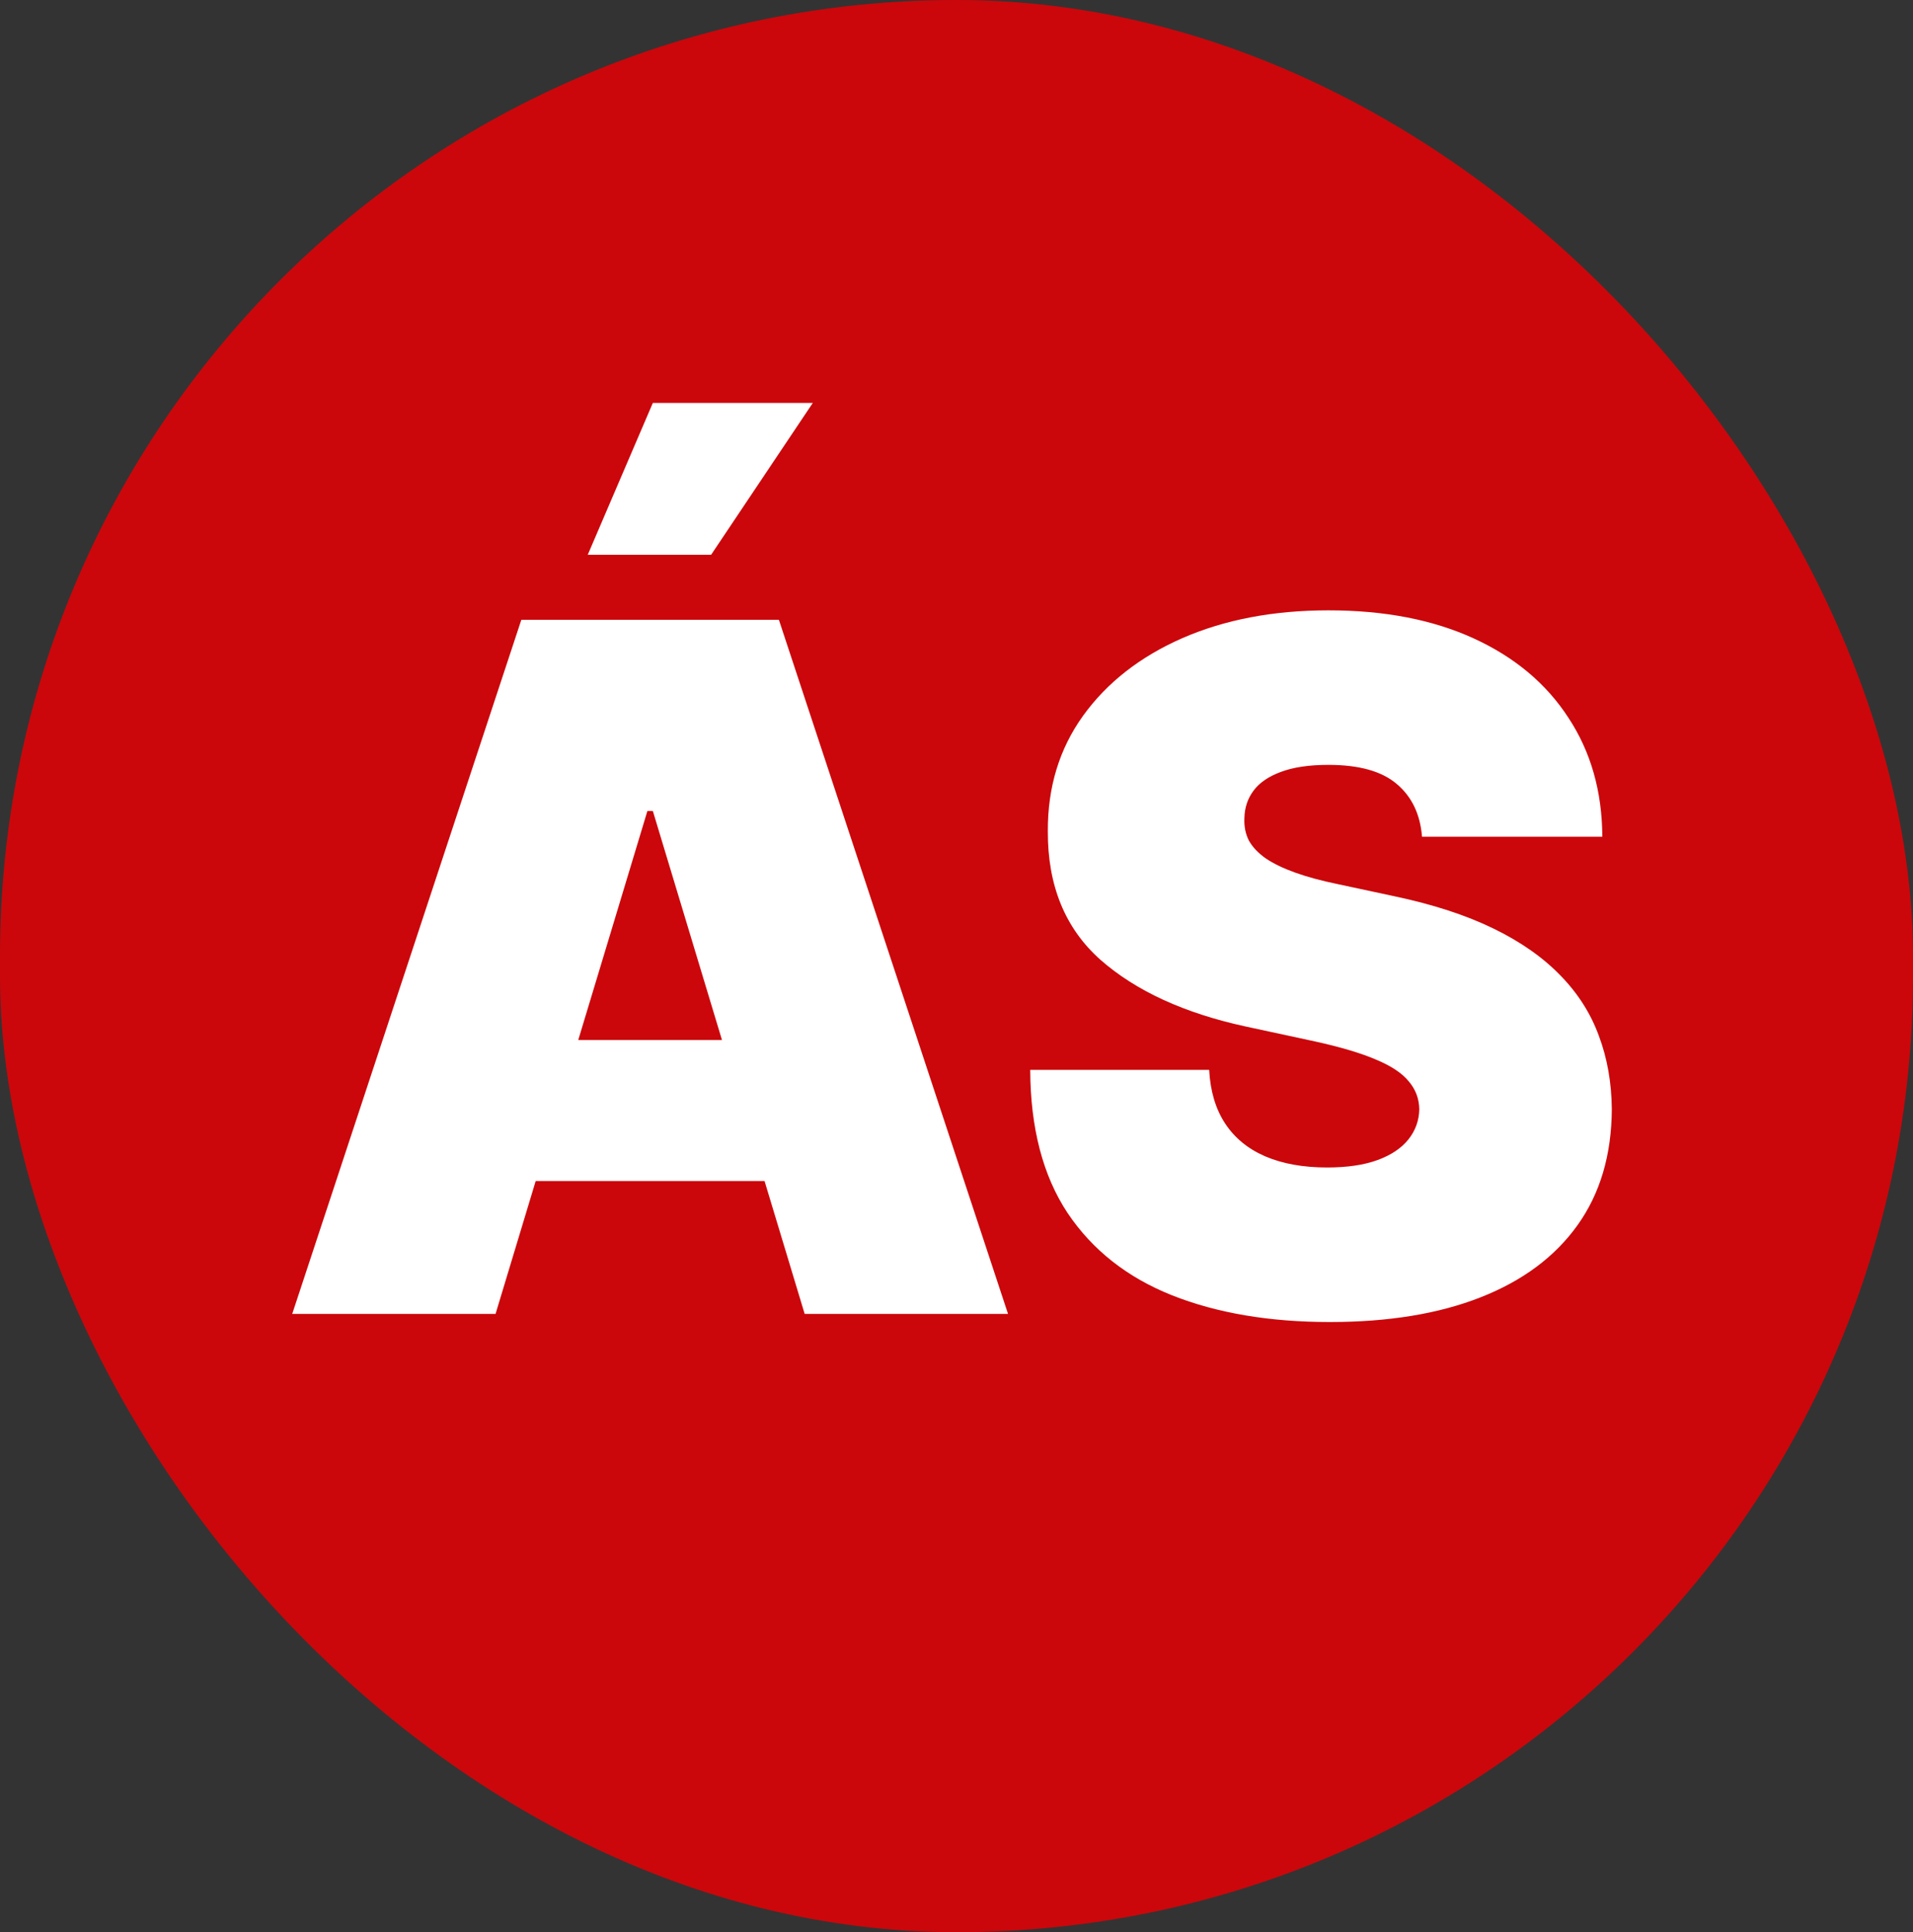 <svg width="99" height="100" viewBox="0 0 99 100" fill="none" xmlns="http://www.w3.org/2000/svg">
<rect x="0" y="0" width="99" height="100" fill="#333333" stroke="none"/>
<rect width="99" height="100" rx="49.5" fill="#CB070B"/>
<path d="M25.646 68H15.123L26.979 32.079H40.309L52.166 68H41.642L33.785 41.971H33.504L25.646 68ZM23.682 53.828H43.466V61.124H23.682V53.828ZM30.417 28.712L33.785 20.854H42.063L36.801 28.712H30.417ZM73.591 43.304C73.497 42.135 73.058 41.223 72.275 40.568C71.503 39.913 70.328 39.586 68.75 39.586C67.744 39.586 66.92 39.709 66.277 39.954C65.645 40.188 65.177 40.51 64.873 40.919C64.569 41.328 64.412 41.796 64.4 42.322C64.376 42.755 64.452 43.147 64.628 43.497C64.815 43.836 65.107 44.146 65.505 44.427C65.902 44.696 66.411 44.941 67.031 45.163C67.65 45.386 68.387 45.584 69.241 45.76L72.187 46.391C74.175 46.812 75.876 47.368 77.291 48.058C78.706 48.747 79.864 49.56 80.764 50.496C81.665 51.419 82.325 52.46 82.746 53.618C83.179 54.775 83.401 56.038 83.413 57.406C83.401 59.768 82.811 61.768 81.641 63.405C80.472 65.042 78.8 66.287 76.625 67.141C74.462 67.994 71.86 68.421 68.82 68.421C65.698 68.421 62.973 67.959 60.646 67.035C58.331 66.112 56.53 64.691 55.244 62.773C53.97 60.844 53.327 58.377 53.315 55.371H62.576C62.634 56.471 62.909 57.394 63.4 58.143C63.891 58.891 64.581 59.458 65.47 59.844C66.37 60.23 67.44 60.423 68.68 60.423C69.72 60.423 70.591 60.294 71.293 60.037C71.994 59.78 72.526 59.423 72.889 58.967C73.251 58.511 73.439 57.991 73.45 57.406C73.439 56.857 73.257 56.377 72.906 55.968C72.567 55.547 72.006 55.173 71.223 54.845C70.439 54.506 69.381 54.191 68.048 53.898L64.47 53.127C61.289 52.437 58.781 51.285 56.946 49.671C55.121 48.046 54.215 45.83 54.227 43.024C54.215 40.744 54.823 38.75 56.051 37.043C57.291 35.324 59.004 33.985 61.19 33.026C63.388 32.067 65.908 31.588 68.75 31.588C71.65 31.588 74.158 32.073 76.274 33.044C78.391 34.014 80.022 35.382 81.168 37.148C82.325 38.902 82.91 40.954 82.922 43.304H73.591Z" fill="white"/>
</svg>
